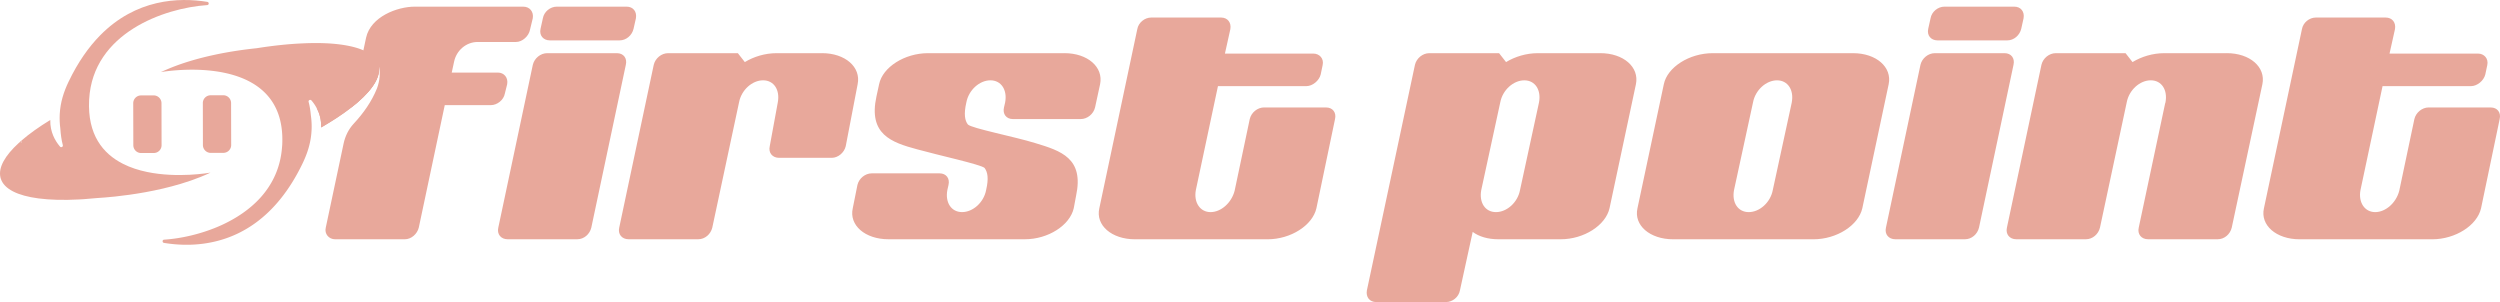 <svg xmlns="http://www.w3.org/2000/svg" id="Layer_2" data-name="Layer 2" viewBox="0 0 1512.43 182.74"><defs><style>.cls-1{fill:#e8a89b;stroke-width:0}</style></defs><g id="Layer_1-2" data-name="Layer 1"><path d="M316.68 4.02h-65.66c-10.78 0-26.73 6.1-29.55 18.77l-1.63 7.65-5.56 26.21-1.78 8.4c1.3-1 2.53-2.01 3.7-3.01 5.02-4.33 8.71-8.51 10.89-12.46 1.34-2.42 2.09-4.74 2.19-6.96.08-1.23-.04-2.45-.4-3.59 1.53 4.43.92 9.72-.81 14.42-3.23 8.03-8.22 15.06-14.08 21.36-3.12 3.35-5.17 7.56-6.12 12.04l-10.79 50.86c-.94 3.76 1.88 7.04 5.62 7.04h42.21c3.99 0 7.52-3.28 8.44-7.04l15.72-74.11h27.92c3.74 0 7.73-3.05 8.44-7.04l1.4-5.62c.71-3.99-1.88-7.04-5.62-7.04h-27.92l1.42-6.56c1.4-6.79 7.27-11.95 14.29-11.95h23.22c3.76 0 7.75-3.53 8.44-7.5l1.65-6.81c.69-3.99-1.88-7.04-5.64-7.04Zm62.39 0h-42.21c-3.97 0-7.73 3.05-8.44 7.04l-1.4 6.33c-.94 3.99 1.65 7.04 5.62 7.04h42.21c3.99 0 7.52-3.05 8.44-7.04l1.42-6.33c.69-3.99-1.65-7.04-5.64-7.04m-5.85 28.15h-42.21c-3.99 0-7.73 3.05-8.67 7.04l-20.88 98.49c-.94 3.99 1.63 7.04 5.62 7.04h42.21c3.99 0 7.5-3.05 8.44-7.04l20.88-98.49c.94-3.99-1.4-7.04-5.39-7.04m124.07 0h-27.46c-7.02 0-13.83 2.11-19.23 5.39l-4.22-5.39h-42.21c-3.99 0-7.73 3.05-8.67 7.04l-20.88 98.49c-.94 3.99 1.65 7.04 5.64 7.04h42.22c3.97 0 7.5-3.05 8.44-7.04l16.18-75.76c1.4-7.5 7.96-13.35 14.55-13.35s10.3 5.85 8.9 13.35l-4.87 26.52c-.94 3.97 1.65 7.02 5.62 7.02h31.91c3.74 0 7.5-3.05 8.44-7.02l7.21-37.53c2.11-10.32-7.5-18.77-21.57-18.77Zm146.67 0h-82.57c-14.06 0-27.44 8.44-29.55 18.77l-1.63 7.5c-4.93 22.76 8.9 27.67 24.62 31.89 12.66 3.53 38.47 9.15 40.81 11.26 1.88 2.57 2.57 6.33.94 13.37-1.4 7.5-7.98 13.35-14.55 13.35s-10.32-5.85-8.9-13.35l.69-3.05c.94-3.99-1.4-7.04-5.39-7.04h-41.04c-3.99 0-7.73 3.05-8.67 7.04l-2.82 14.06c-2.34 10.32 7.5 18.77 21.59 18.77h82.55c14.06 0 27.21-8.44 29.55-18.77l1.4-7.5c4.93-22.76-9.13-27.21-24.62-31.89-12.89-3.99-38.45-8.92-40.81-11.26-1.86-2.34-2.57-6.33-.94-13.38 1.42-7.5 7.98-13.35 14.55-13.35s10.32 5.85 8.92 13.35l-.71 3.05c-.94 3.99 1.4 7.04 5.39 7.04h41.04c3.99 0 7.73-3.05 8.67-7.04l3.05-14.06c2.11-10.32-7.5-18.77-21.57-18.77ZM802.26 65h-37.53c-3.99 0-7.73 3.05-8.67 7.04l-9.15 43.39c-1.88 7.27-8.21 12.89-14.55 12.89s-10.3-5.85-8.9-13.35l13.37-62.86h53.46c3.76 0 7.75-3.28 8.69-7.04l1.17-5.62c.94-3.99-1.88-7.04-5.64-7.04h-53.46l3.28-14.78c.69-3.97-1.65-7.02-5.64-7.02h-42.22c-3.97 0-7.73 3.05-8.44 7.02l-22.97 108.36c-2.36 10.32 7.5 18.77 21.57 18.77h80.21c14.06 0 27.21-8.44 29.55-18.77l11.26-53.94c.94-3.99-1.42-7.04-5.39-7.04Zm165.85-32.83h-37.76c-7.02 0-13.84 2.11-19.23 5.39l-4.22-5.39h-42.22c-3.99 0-7.73 3.05-8.67 7.04L826.92 175.7c-.69 3.99 1.65 7.04 5.64 7.04h42.21c3.97 0 7.73-3.05 8.44-7.04l7.73-35.4c3.76 2.8 9.15 4.45 15.49 4.45h37.74c14.09 0 27.21-8.44 29.55-18.77l15.97-75.05c2.11-10.32-7.5-18.77-21.59-18.77Zm-37.05 29.78-11.49 53.02c-1.4 7.5-7.96 13.35-14.55 13.35s-10.3-5.85-8.9-13.35l11.49-53.02c1.4-7.5 7.96-13.35 14.55-13.35s10.3 5.85 8.9 13.35m189.97-29.78h-84.89c-14.09 0-27.44 8.44-29.57 18.77l-15.95 75.05c-2.34 10.32 7.52 18.77 21.59 18.77h84.89c14.09 0 27.21-8.44 29.55-18.77l15.95-75.05c2.13-10.32-7.5-18.77-21.57-18.77m-37.05 29.78-11.49 53.02c-1.4 7.5-7.98 13.35-14.55 13.35s-10.32-5.85-8.9-13.35l11.49-53.02c1.4-7.5 7.96-13.35 14.52-13.35s10.32 5.85 8.92 13.35Zm263.13-29.78h-37.76c-7.02 0-13.83 2.11-19.23 5.39l-4.22-5.39h-42.21c-3.99 0-7.73 3.05-8.67 7.04l-20.88 98.49c-.94 3.99 1.65 7.04 5.62 7.04h42.21c3.99 0 7.52-3.05 8.46-7.04l16.18-75.76c1.4-7.5 7.96-13.35 14.55-13.35s10.3 5.85 8.9 13.35l-.23.71-15.95 75.05c-.94 3.99 1.63 7.04 5.62 7.04h42.21c3.99 0 7.5-3.05 8.44-7.04l18.54-86.77c2.11-10.32-7.5-18.77-21.59-18.77ZM1506.83 65h-37.53c-3.99 0-7.73 3.05-8.67 7.04l-9.15 43.39c-1.88 7.27-8.21 12.89-14.55 12.89s-10.32-5.85-8.9-13.35l13.35-62.86h53.48c3.76 0 7.75-3.28 8.67-7.04l1.19-5.62c.92-3.99-1.88-7.04-5.64-7.04h-53.48l3.3-14.78c.69-3.97-1.65-7.02-5.64-7.02h-42.21c-3.99 0-7.73 3.05-8.44 7.02l-22.99 108.36c-2.34 10.32 7.52 18.77 21.59 18.77h80.21c14.06 0 27.21-8.44 29.55-18.77l11.26-53.94c.94-3.99-1.42-7.04-5.39-7.04ZM1218.58 4.02h-42.21c-3.99 0-7.73 3.05-8.44 7.04l-1.4 6.33c-.94 3.99 1.63 7.04 5.62 7.04h42.21c3.99 0 7.5-3.05 8.44-7.04l1.4-6.33c.71-3.99-1.63-7.04-5.62-7.04m-5.87 28.15h-42.21c-3.97 0-7.73 3.05-8.67 7.04l-20.88 98.49c-.94 3.99 1.65 7.04 5.64 7.04h42.21c3.99 0 7.5-3.05 8.44-7.04l20.88-98.49c.92-3.99-1.42-7.04-5.41-7.04" class="cls-1"/><path d="M229.29 42.62c-.1 2.22-.86 4.54-2.19 6.96-2.17 3.95-5.87 8.13-10.89 12.46-1.17 1-2.4 2.01-3.7 3.01-5.1 3.99-11.22 8.02-18.22 12.06.15-4.68-1.04-8.57-2.63-11.58 7.77-1.99 15.67-4.76 22.63-8.88 3.09-1.84 5.98-3.93 8.61-6.35 2.95-2.95 5.43-6.6 6-11.26.36 1.15.48 2.36.4 3.59Zm-101.96 61.81c-1.96.93-3.95 1.79-5.98 2.61-3.92 1.58-7.97 2.97-12.04 4.18-14.47 4.35-29.23 6.56-39.68 7.68-4.63.48-8.43.77-10.97.92-.03.01-.07.01-.11.01-2.71.28-5.36.5-7.94.67-.92.06-1.83.12-2.74.16-9.3.5-17.58.29-24.54-.62-12.7-1.66-20.97-5.69-22.9-12.1-.06-.22-.12-.43-.17-.64-1.38-5.97 2.74-13.18 11.12-20.83h1.78c-.06-.48-.12-.96-.17-1.44 4.7-4.08 10.57-8.27 17.43-12.45-.18 7.32 2.99 12.64 5.66 15.83.07.09.14.18.22.27.33.39.8.43 1.17.26.4-.19.68-.63.53-1.17-.83-3-1.27-6.59-1.49-9.83v-.07c-.41-3.05-.51-5.92-.38-8.64v-.08c.38-7.37 2.48-13.66 5.29-19.58.04-.08.07-.15.11-.23 5.65-11.78 12.12-20.9 19-27.9 21.74-22.13 47.6-23.12 64.9-20.32 1.17.19 1.1 1.88-.08 1.96C99.2 4.84 56.21 20.04 53.94 60.07l-.03.45c-1.03 20.88 8.26 32.41 20.54 38.61 4.55 2.31 9.51 3.87 14.53 4.91 18.53 3.86 37.59.52 38.36.39Z" class="cls-1"/><path d="M13.16 86.47h-1.78c.53-.48 1.06-.96 1.61-1.44.05.48.11.96.17 1.44m216.13-43.85c-.1 2.22-.86 4.54-2.19 6.96-2.17 3.95-5.87 8.13-10.89 12.46-1.17 1-2.4 2.01-3.7 3.01-5.1 3.99-11.22 8.02-18.22 12.06.15-4.68-1.04-8.57-2.63-11.58a25 25 0 0 0-3.24-4.76c-.69-.79-1.99-.13-1.71.9.67 2.45 1.09 5.29 1.34 8 .54 3.85.63 7.38.33 10.7-.17 2.11-.48 4.14-.92 6.1-.96 4.37-2.51 8.4-4.35 12.27-8.21 17.09-18.14 28.59-28.55 36.13-7.5 5.45-15.28 8.86-22.82 10.83-11.97 3.16-23.43 2.74-32.52 1.25-1.17-.19-1.11-1.88.06-1.96 10.18-.67 22.9-3.41 34.78-8.82 8.9-4.08 17.3-9.63 23.85-16.99 6.96-7.88 11.79-17.78 12.71-30.09.06-.52.08-1.02.13-1.55 0-.21.02-.42.02-.63 2.22-56.51-71.95-43.55-73.46-43.28 1.07-.5 2.11-.98 3.22-1.44 18.58-8.07 40.65-11.56 54.73-13.02 5.1-.81 10.03-1.46 14.78-1.96 4.64-.48 9.07-.81 13.29-.98 8.28-.38 15.72-.17 22.07.63 5.77.73 10.66 1.92 14.46 3.59 4.83 2.11 7.96 4.97 9.05 8.59.36 1.15.48 2.36.4 3.59Z" class="cls-1"/><path d="M97.75 87.83a4.71 4.71 0 0 1-4.71 4.73l-7.65.02a4.716 4.716 0 0 1-4.73-4.71l-.06-25.41c0-2.61 2.11-4.73 4.71-4.73l7.66-.02c2.6 0 4.72 2.11 4.73 4.71zm42.11-.09c0 2.61-2.11 4.73-4.71 4.73l-7.66.02c-2.6 0-4.72-2.11-4.73-4.71l-.05-25.41a4.71 4.71 0 0 1 4.71-4.73l7.65-.02c2.61 0 4.73 2.11 4.73 4.71z" class="cls-1"/></g></svg>